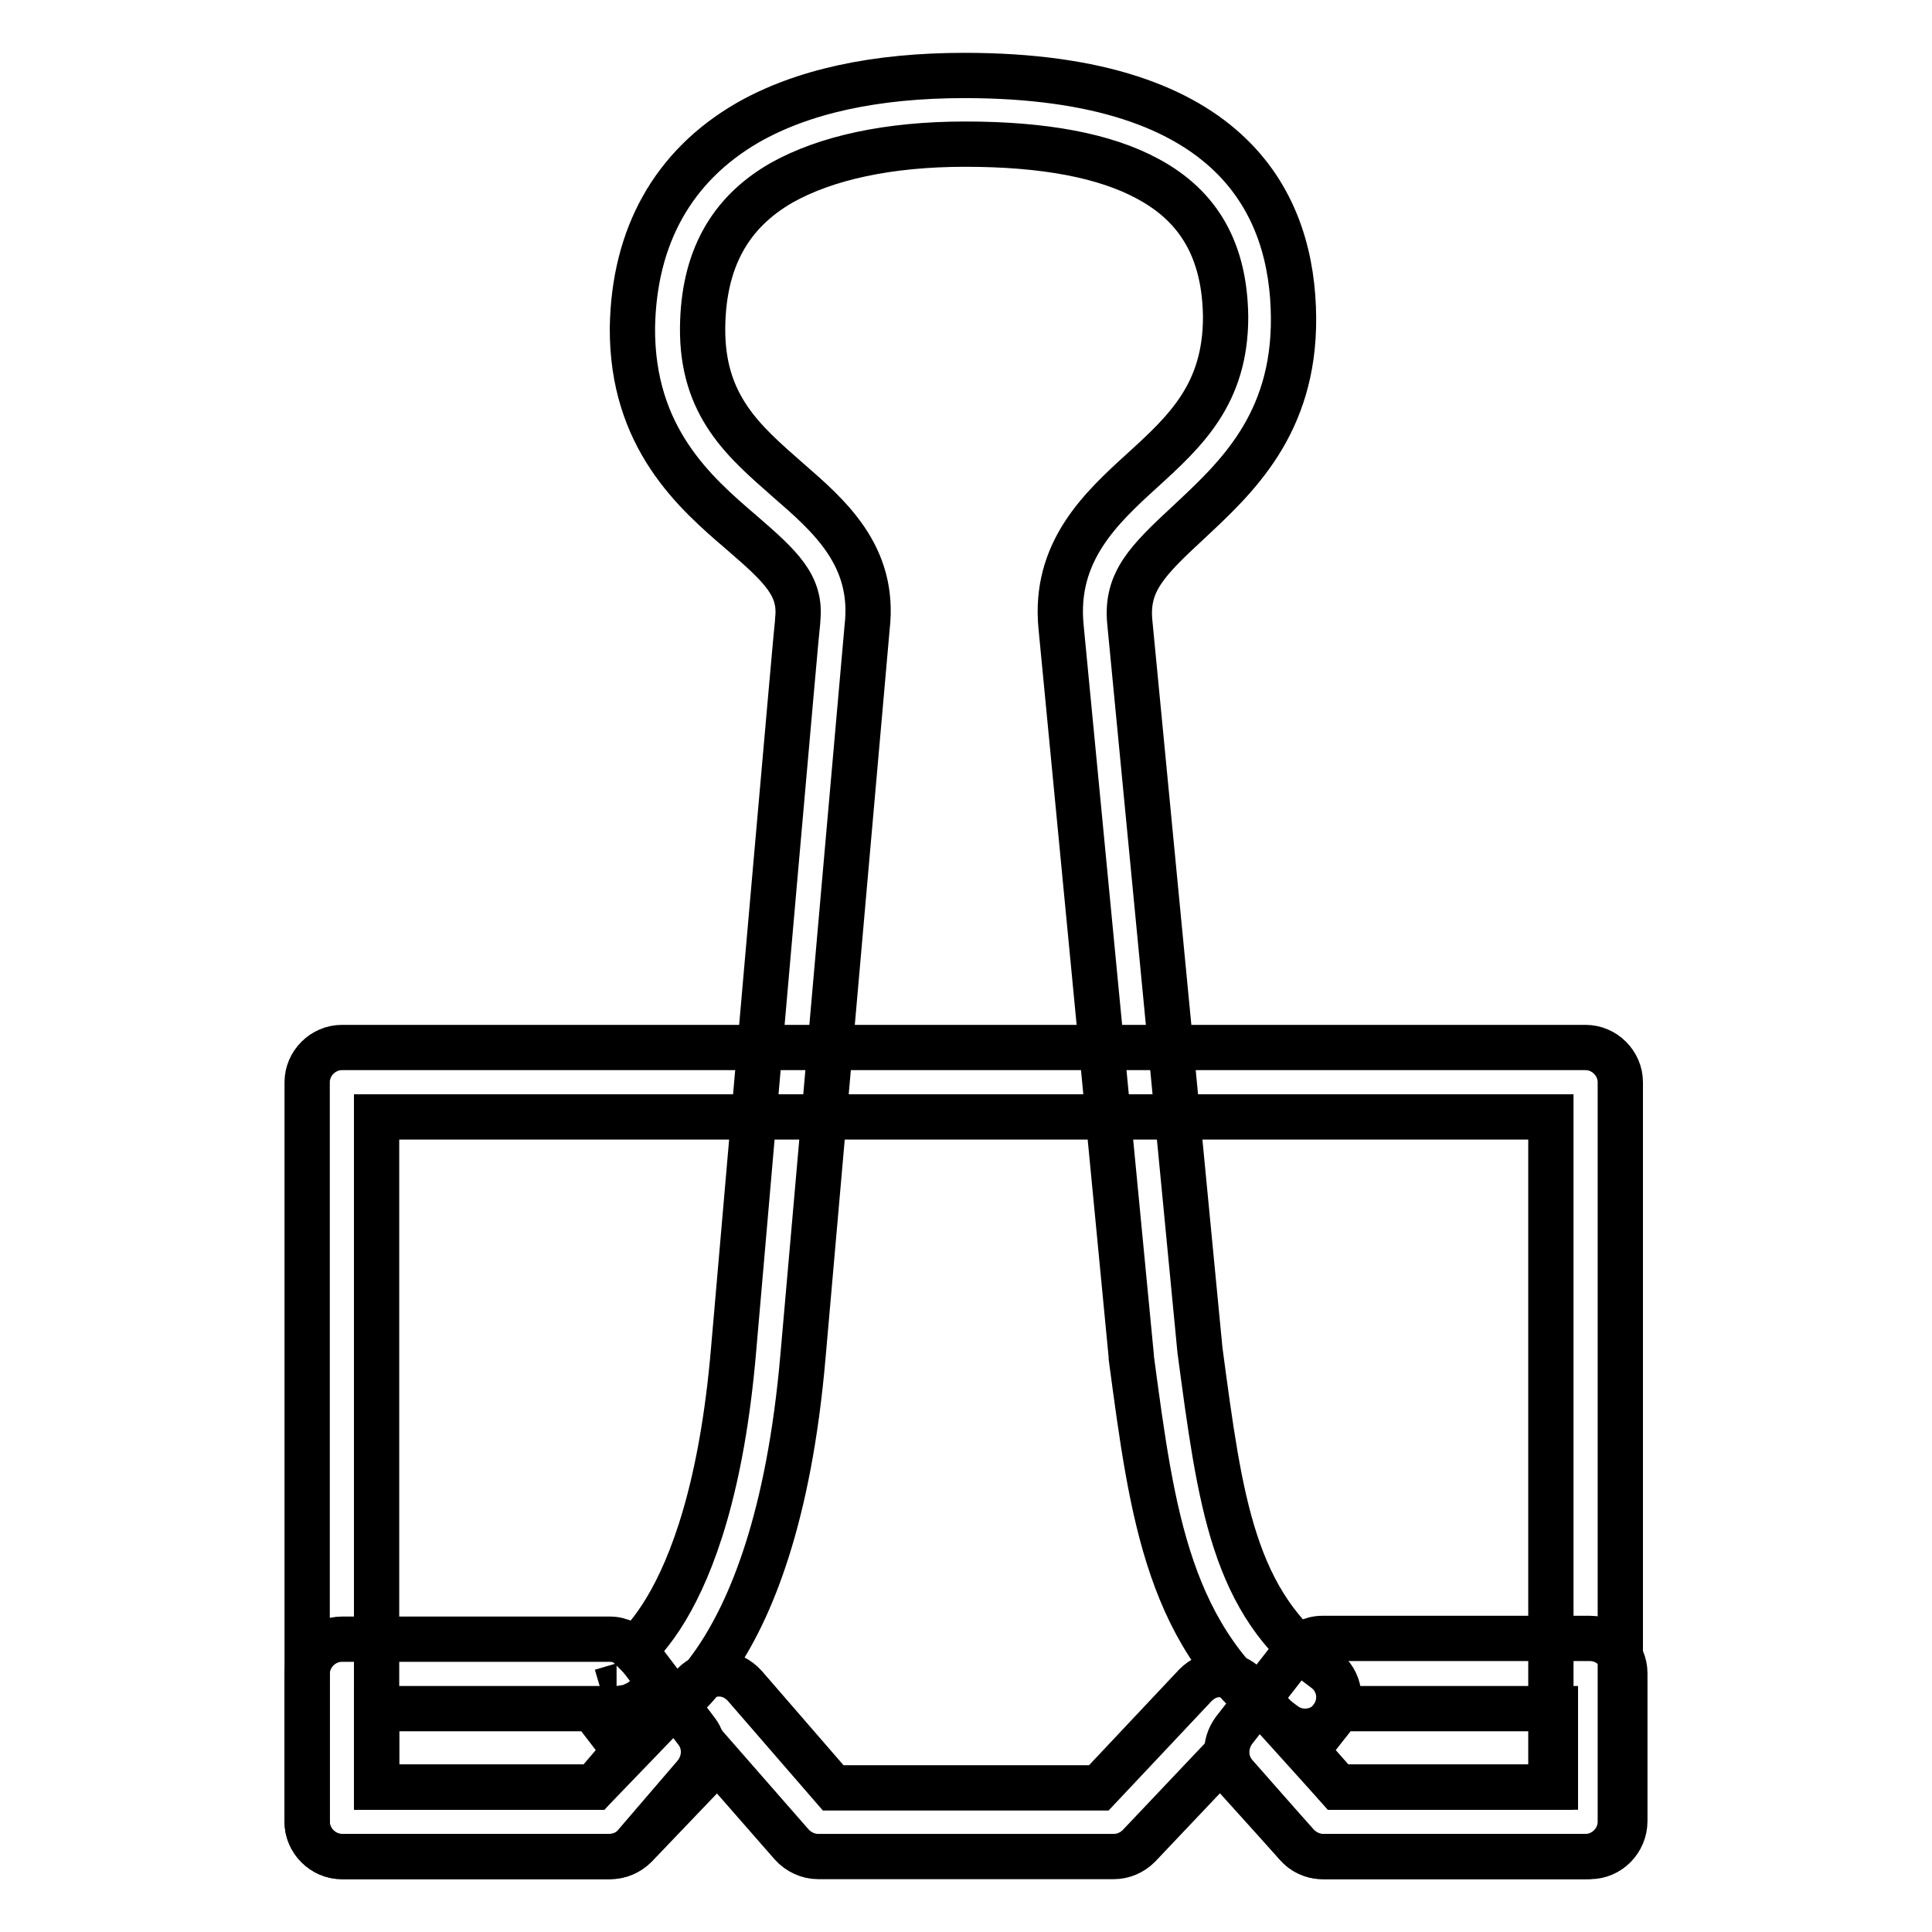 <?xml version="1.0" encoding="utf-8"?>
<!-- Svg Vector Icons : http://www.onlinewebfonts.com/icon -->
<!DOCTYPE svg PUBLIC "-//W3C//DTD SVG 1.1//EN" "http://www.w3.org/Graphics/SVG/1.1/DTD/svg11.dtd">
<svg version="1.1" xmlns="http://www.w3.org/2000/svg" xmlns:xlink="http://www.w3.org/1999/xlink" x="0px" y="0px" viewBox="0 0 256 256" enable-background="new 0 0 256 256" xml:space="preserve">
<g> <path stroke-width="6" fill-opacity="0" stroke="#000000"  d="M210.1,246h-34.8c-1.3,0-2.5-0.6-3.4-1.5l-10.2-11.3l-10.8,11.4c-0.9,0.9-2.1,1.4-3.3,1.4h-39.2 c-1.3,0-2.6-0.6-3.5-1.6l-9.8-11.2l-10.9,11.4c-0.9,0.9-2.1,1.4-3.3,1.4H45.3c-2.5,0-4.6-2.1-4.6-4.6v-98c0-2.5,2.1-4.6,4.6-4.6 h164.8c2.5,0,4.6,2.1,4.6,4.6v98C214.7,243.9,212.6,246,210.1,246z M177.3,236.8h28.2V148H49.9v88.8h28.9l13.1-13.6 c0.9-0.9,2.1-1.4,3.4-1.4c1.3,0,2.5,0.6,3.4,1.6l11.7,13.5h35.2l12.8-13.6c0.9-0.9,2.1-1.5,3.4-1.4c1.3,0,2.5,0.6,3.4,1.5 L177.3,236.8L177.3,236.8z"/> <path stroke-width="6" fill-opacity="0" stroke="#000000"  d="M80.7,246H45.3c-2.5,0-4.6-2.1-4.6-4.6v-19.6c0-2.5,2.1-4.6,4.6-4.6h35.5c1.4,0,2.8,0.7,3.6,1.8l7.9,10.4 c1.3,1.7,1.2,4.1-0.2,5.8l-7.9,9.2C83.4,245.4,82.1,246,80.7,246z M49.9,236.8h28.8l4.1-4.8l-4.3-5.6H49.9L49.9,236.8L49.9,236.8z  M210.7,246h-35.5c-1.3,0-2.6-0.6-3.4-1.6l-8.1-9.2c-1.5-1.7-1.5-4.1-0.2-5.9l8.1-10.4c0.9-1.1,2.2-1.8,3.6-1.8h35.5 c2.5,0,4.6,2.1,4.6,4.6v19.6C215.3,243.9,213.2,246,210.7,246z M177.3,236.8h28.8v-10.4h-28.6l-4.4,5.6L177.3,236.8z"/> <path stroke-width="6" fill-opacity="0" stroke="#000000"  d="M172.9,229.4c-0.9,0-1.9-0.3-2.7-0.9c-15.4-11.2-17.5-27.7-20.3-48.6c0-0.1,0-0.1,0-0.2l-9.3-96.6 c-1-10,5.3-15.8,10.8-20.8c5.7-5.2,11-10.1,11-20.3c-0.1-8.6-3.4-14.6-10.3-18.3c-5.7-3.1-13.8-4.6-24.2-4.6 c-10.1,0-18.4,1.8-24.3,5.1c-7,4-10.4,10.3-10.5,19.2c-0.1,10.4,5.5,15.1,11.3,20.2c5.4,4.7,11.6,10,10.5,19.5 c-0.2,2.1-5,56.7-8.5,96.6c-3.7,42.8-20.2,48.9-22.1,49.5l-2.6-8.8c0,0-0.1,0-0.2,0.1c0.1-0.1,12.6-5.3,15.7-41.6 c3.5-40.5,8.4-96.1,8.5-96.7v-0.1c0.5-4.5-2.2-7-7.4-11.5c-6.2-5.3-14.6-12.6-14.5-27.2C84,31.3,89.2,22,99,16.3 c7.3-4.2,17-6.3,28.8-6.3c35.9,0,43.5,17.4,43.6,32.1c0.1,14.2-7.7,21.3-13.9,27.1c-5.5,5.1-8.3,7.9-7.8,13.2l9.3,96.5 c2.7,20.2,4.4,33.5,16.5,42.3c2.1,1.5,2.5,4.4,1,6.4C175.7,228.8,174.3,229.4,172.9,229.4z"/></g>
</svg>